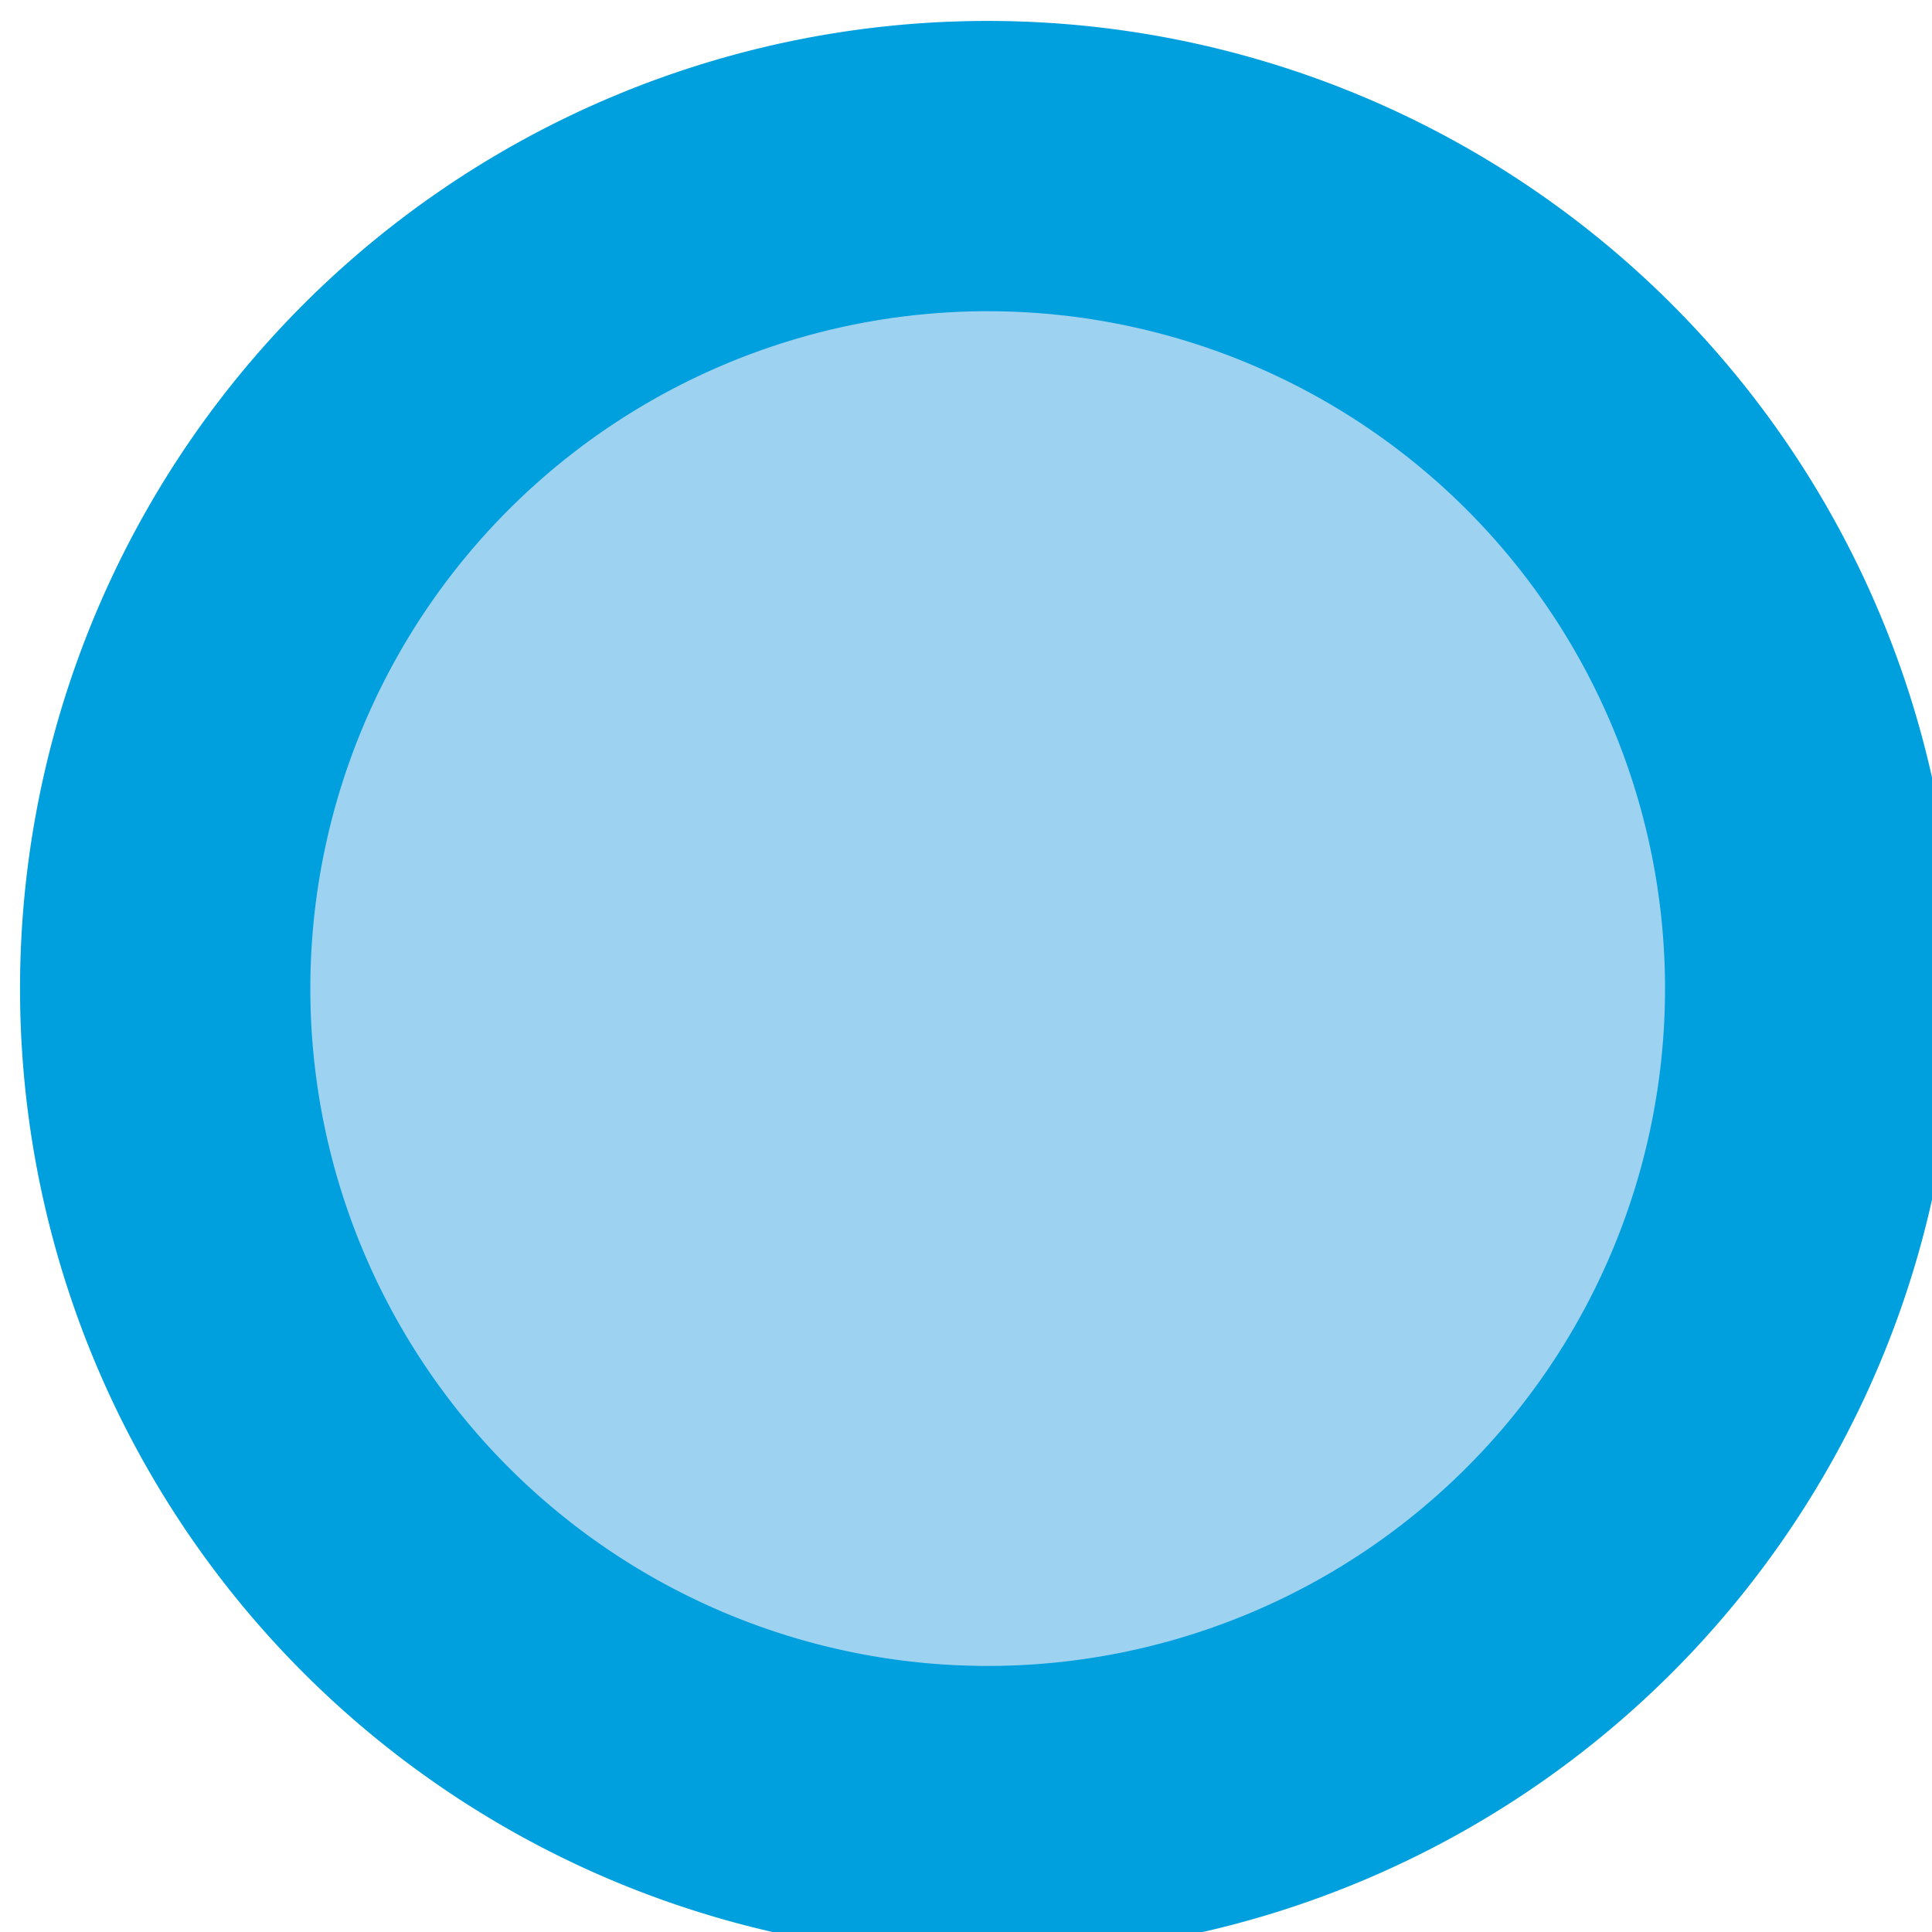 <?xml version="1.0" encoding="UTF-8" standalone="no"?>
<!-- Created with Inkscape (http://www.inkscape.org/) -->

<svg
   width="1mm"
   height="1mm"
   viewBox="0 0 1 1"
   version="1.1"
   id="svg1"
   xml:space="preserve"
   xmlns="http://www.w3.org/2000/svg"
   xmlns:svg="http://www.w3.org/2000/svg"><defs
     id="defs1" /><g
     id="layer1"
     transform="translate(-85.186,-128.799)"><g
       stroke-width="53.571"
       id="g2"
       transform="matrix(0.265,0,0,0.265,78.45,122.042)"><path
         id="path3"
         style="fill:#00a0df;fill-opacity:1;fill-rule:evenodd;stroke-width:73.679"
         d="m 29.238,27.429 a 1.89,1.89 0 0 1 -1.89,1.89 1.89,1.89 0 0 1 -1.89,-1.89 1.89,1.89 0 0 1 1.89,-1.89 1.89,1.89 0 0 1 1.89,1.89 z" /><path
         class="st0"
         d="m 28.671,27.429 a 1.323,1.323 0 0 0 -1.323,-1.323 1.323,1.323 0 0 0 -1.323,1.323 1.323,1.323 0 0 0 1.323,1.323 1.323,1.323 0 0 0 1.323,-1.323 z"
         fill="#9ed2f1"
         id="path1"
         style="stroke-width:1.102" /></g></g><style
     type="text/css"
     id="style1">
	.st0{fill:#9ed2f1;}
	.st1{fill:#00ADEE;}
</style></svg>
